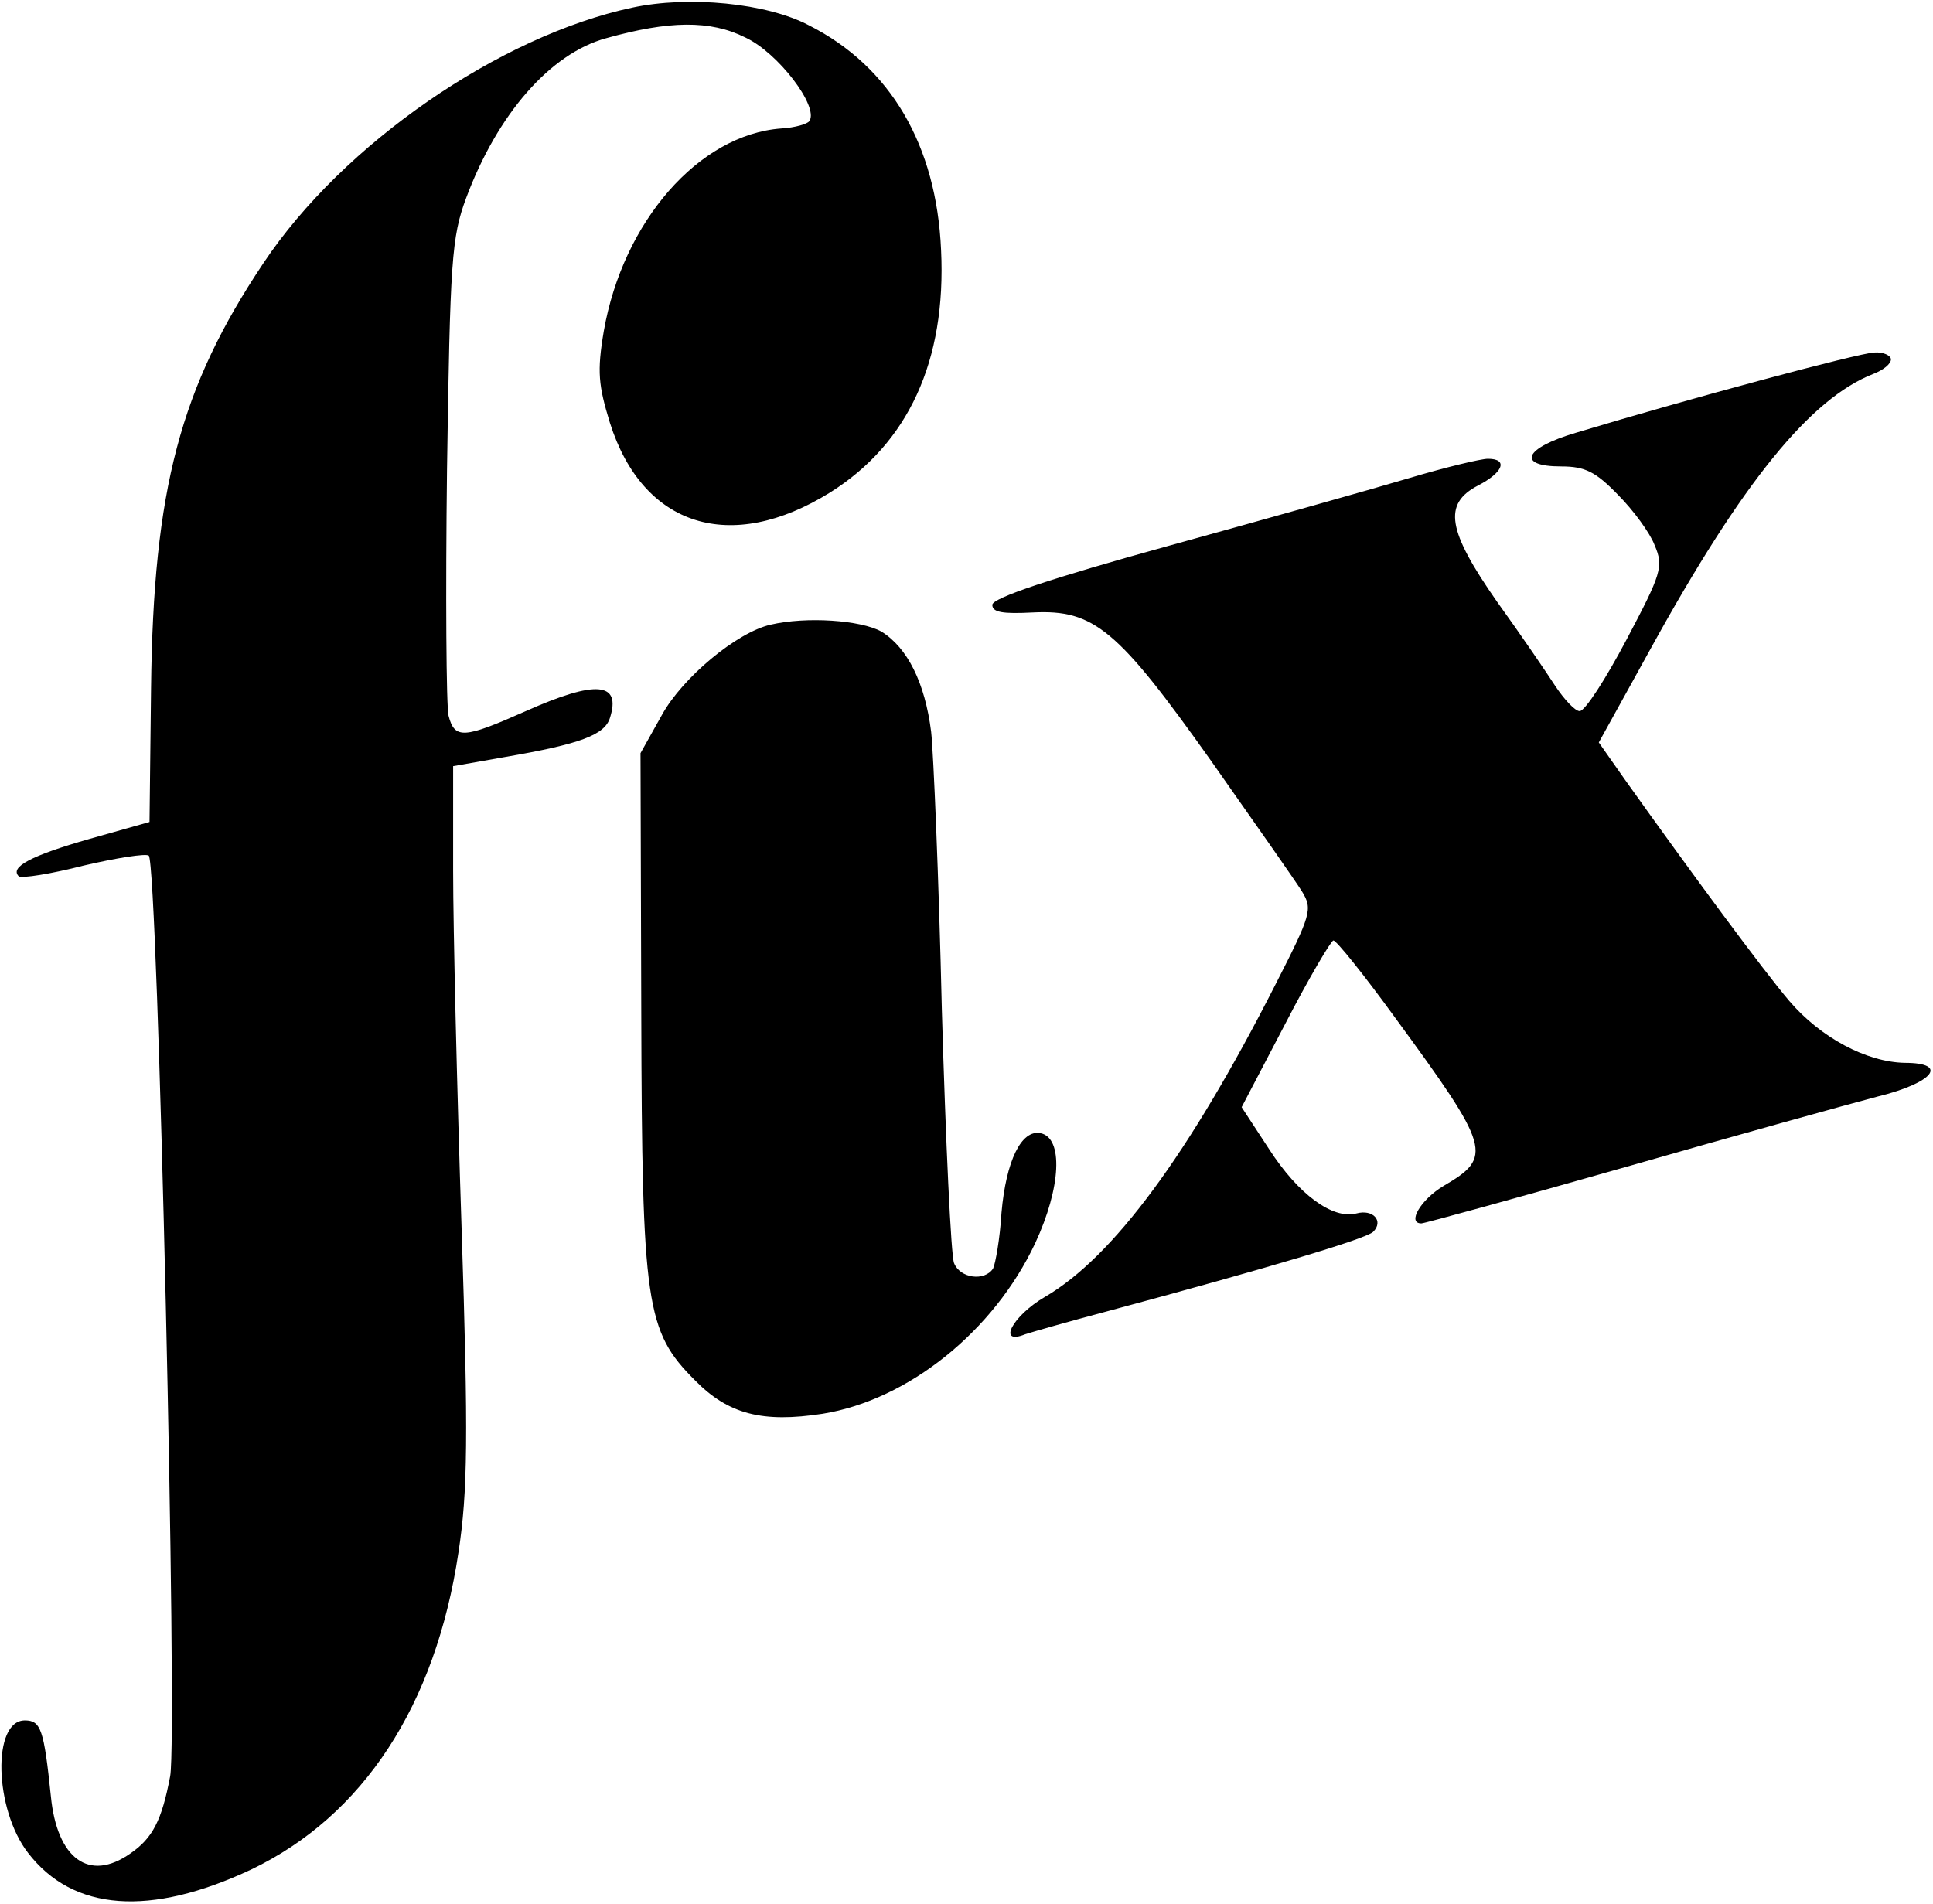 <svg width="337" height="332" viewBox="0 0 337 332" fill="none" xmlns="http://www.w3.org/2000/svg">
<path d="M141 4.4C155.267 11.6 163.267 25.333 164.067 43.6C165 62.933 158.334 77.333 144.734 85.867C127.4 96.666 112.067 91.867 106.334 73.733C104.334 67.2 104.067 64.8 105.267 57.733C108.6 38.667 121.8 23.466 136.2 22.4C138.6 22.267 140.867 21.6 141.134 21.067C142.734 18.533 135.667 9.2 129.934 6.533C123.8 3.467 116.6 3.6 105.667 6.667C95.933 9.333 86.734 19.867 81.267 34.533C78.734 41.333 78.467 45.467 77.933 81.867C77.667 103.733 77.8 123.067 78.2 124.8C79.267 128.933 80.867 128.8 91.667 124C103.934 118.533 108.334 118.933 106.334 125.2C105.4 128.133 101.267 129.733 88.067 132L79 133.6V151.867C79 161.867 79.667 189.733 80.467 214C81.667 250.667 81.534 260.133 79.933 270.667C75.933 297.467 63.267 316.667 43.8 326C26.2 334.267 12.733 333.333 4.867 323.067C-1 315.467 -1.4 300 4.334 300C7.134 300 7.667 301.6 8.867 313.2C9.934 324.133 15.534 328.267 22.733 323.2C26.6 320.533 28.2 317.467 29.667 309.733C31 302.533 27.534 150.533 25.933 149.2C25.4 148.8 20.334 149.6 14.6 150.933C8.867 152.4 3.8 153.2 3.267 152.8C1.667 151.2 5.4 149.2 15.667 146.267L26.067 143.333L26.334 120C26.733 85.333 31.4 67.6 45.934 45.867C59.8 25.067 87.133 6.267 110.2 1.333C120.067 -0.8 133.667 0.533 141 4.4ZM329.667 62.667C329.667 63.467 328.334 64.533 326.6 65.2C315.667 69.467 303.8 84 287.8 113.067L278.734 129.467L283.134 135.733C295 152.4 307.4 169.2 311.934 174.533C317.4 180.933 325.4 185.2 332.067 185.333C339.8 185.333 337.134 188.8 327.4 191.2C322.334 192.533 302.6 198 283.534 203.467C264.334 208.933 248.334 213.333 247.8 213.333C245.267 213.333 247.667 209.2 251.667 206.8C260.334 201.733 259.934 200.267 243.134 177.333C237.8 170 233 164 232.467 164C232.067 164 228.2 170.533 224.067 178.533L216.467 193.067L221.267 200.4C226.334 208.267 232.334 212.667 236.467 211.6C239.4 210.8 241.267 212.933 239.4 214.8C238.2 216 221.267 221.067 193 228.667C186.467 230.4 179.934 232.267 178.734 232.667C173.8 234.667 176.467 229.467 182.2 226.133C194.067 219.2 207.267 201.333 222.334 171.733C228.6 159.467 228.867 158.533 227 155.467C225.934 153.733 218.734 143.467 211.134 132.667C194.867 109.733 190.734 106.267 180.067 106.8C174.867 107.067 173 106.8 173 105.467C173 104.267 183.4 100.8 203.667 95.2C220.6 90.533 239.534 85.2 245.8 83.333C252.067 81.466 258.2 80 259.4 80C263 80 262.067 82.4 257.667 84.667C251.534 87.867 252.334 92.533 261 104.933C265.134 110.667 269.667 117.333 271.134 119.6C272.734 122 274.6 124 275.4 124C276.334 124 279.934 118.4 283.534 111.6C289.667 100 290.067 98.8 288.467 95.067C287.667 92.933 284.734 88.933 282.067 86.267C278.2 82.267 276.334 81.333 272.2 81.333C264.334 81.333 265.667 78.133 274.734 75.467C294.6 69.467 323.934 61.6 326.734 61.467C328.334 61.333 329.667 62 329.667 62.667ZM153.667 110.133C158.2 112.933 161.267 119.067 162.334 127.6C162.734 131.067 163.667 152.933 164.2 176C164.867 199.067 165.8 219.067 166.334 220.267C167.4 222.933 171.667 223.467 173.134 221.2C173.534 220.4 174.334 216 174.6 211.467C175.4 202.4 178.067 196.933 181.4 197.6C185.4 198.4 185 207.067 180.467 216.8C173.267 232.133 158.334 244.133 143.4 246.533C133 248.133 127 246.667 121.134 240.667C112.6 232.133 111.934 227.6 111.8 176.667L111.667 131.333L115.4 124.667C119 118.133 128.467 110.267 134.334 108.933C140.6 107.467 150.067 108.133 153.667 110.133Z" fill="black"/>
</svg>
